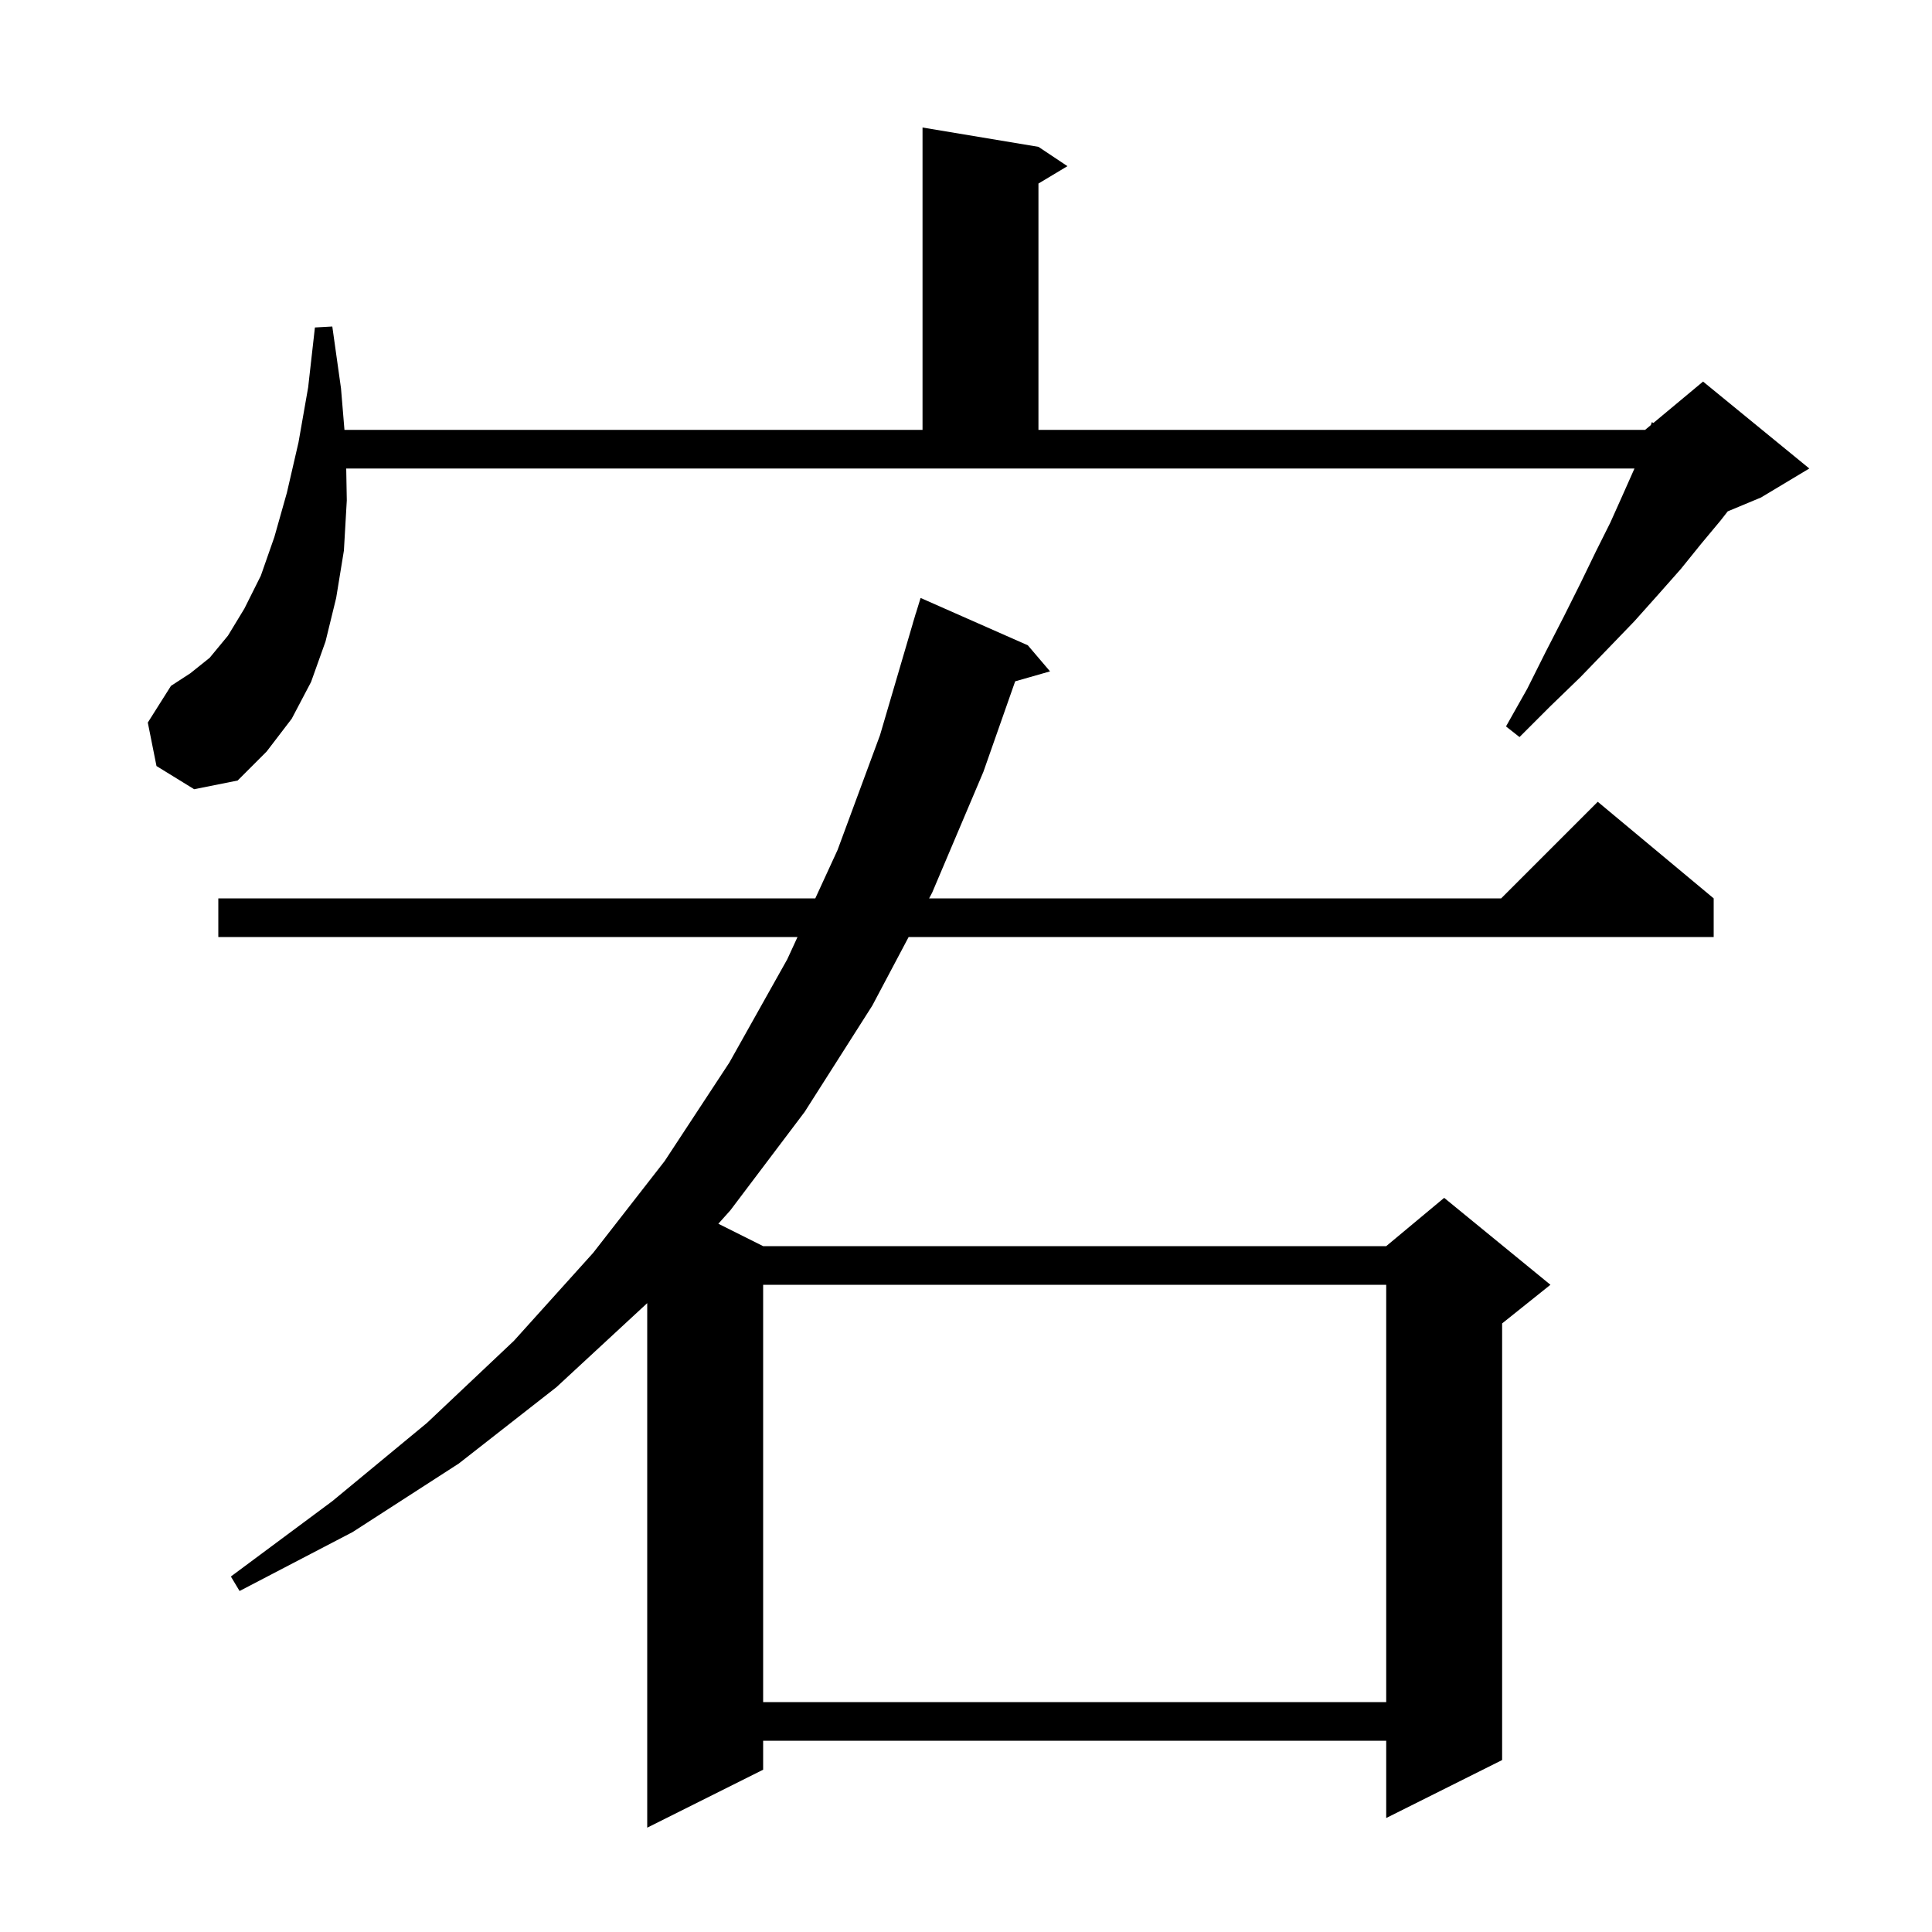 <svg xmlns="http://www.w3.org/2000/svg" xmlns:xlink="http://www.w3.org/1999/xlink" version="1.1" baseProfile="full" viewBox="0 0 200 200" width="200" height="200">
<g fill="black">
<path d="M 106.4 66.8 L 108.7 69.5 L 105.09 70.532 L 101.8 79.9 L 96.5 92.4 L 96.182 93.0 L 155.4 93.0 L 165.4 83.0 L 177.4 93.0 L 177.4 97.0 L 94.062 97.0 L 90.3 104.1 L 83.3 115.1 L 75.6 125.3 L 74.363 126.681 L 79.0 129.0 L 143.5 129.0 L 149.5 124.0 L 160.5 133.0 L 155.5 137.0 L 155.5 182.2 L 143.5 188.2 L 143.5 180.2 L 79.0 180.2 L 79.0 183.2 L 67.0 189.2 L 67.0 134.9 L 57.6 143.6 L 47.5 151.5 L 36.5 158.6 L 24.8 164.7 L 23.9 163.2 L 34.4 155.4 L 44.2 147.3 L 53.2 138.8 L 61.4 129.7 L 68.8 120.2 L 75.5 110.0 L 81.5 99.3 L 82.558 97.0 L 22.6 97.0 L 22.6 93.0 L 84.399 93.0 L 86.7 88.0 L 91.1 76.1 L 94.506 64.501 L 94.5 64.5 L 94.639 64.048 L 94.8 63.5 L 94.807 63.502 L 95.3 61.9 Z M 79.0 133.0 L 79.0 176.2 L 143.5 176.2 L 143.5 133.0 Z M 35.9 51.8 L 35.6 57.0 L 34.8 61.9 L 33.7 66.4 L 32.2 70.6 L 30.2 74.4 L 27.6 77.8 L 24.6 80.8 L 20.1 81.7 L 16.2 79.3 L 15.3 74.8 L 17.7 71.0 L 19.7 69.7 L 21.7 68.1 L 23.6 65.8 L 25.3 63.0 L 27.0 59.6 L 28.4 55.6 L 29.7 51.0 L 30.9 45.8 L 31.9 40.1 L 32.6 33.9 L 34.4 33.8 L 35.3 40.2 L 35.658 44.5 L 95.5 44.5 L 95.5 13.2 L 107.5 15.2 L 110.5 17.2 L 107.5 19.0 L 107.5 44.5 L 170.3 44.5 L 170.894 44.005 L 171.0 43.7 L 171.158 43.785 L 176.3 39.5 L 187.3 48.5 L 182.3 51.5 L 178.855 52.935 L 178.1 53.9 L 176.1 56.3 L 174.0 58.9 L 171.7 61.5 L 169.2 64.3 L 166.5 67.1 L 163.6 70.1 L 160.5 73.1 L 157.3 76.3 L 155.9 75.2 L 158.1 71.3 L 160.0 67.5 L 161.9 63.8 L 163.6 60.4 L 165.2 57.1 L 166.7 54.1 L 168.0 51.2 L 169.2 48.5 L 35.841 48.5 Z " />
</g>
</svg>
